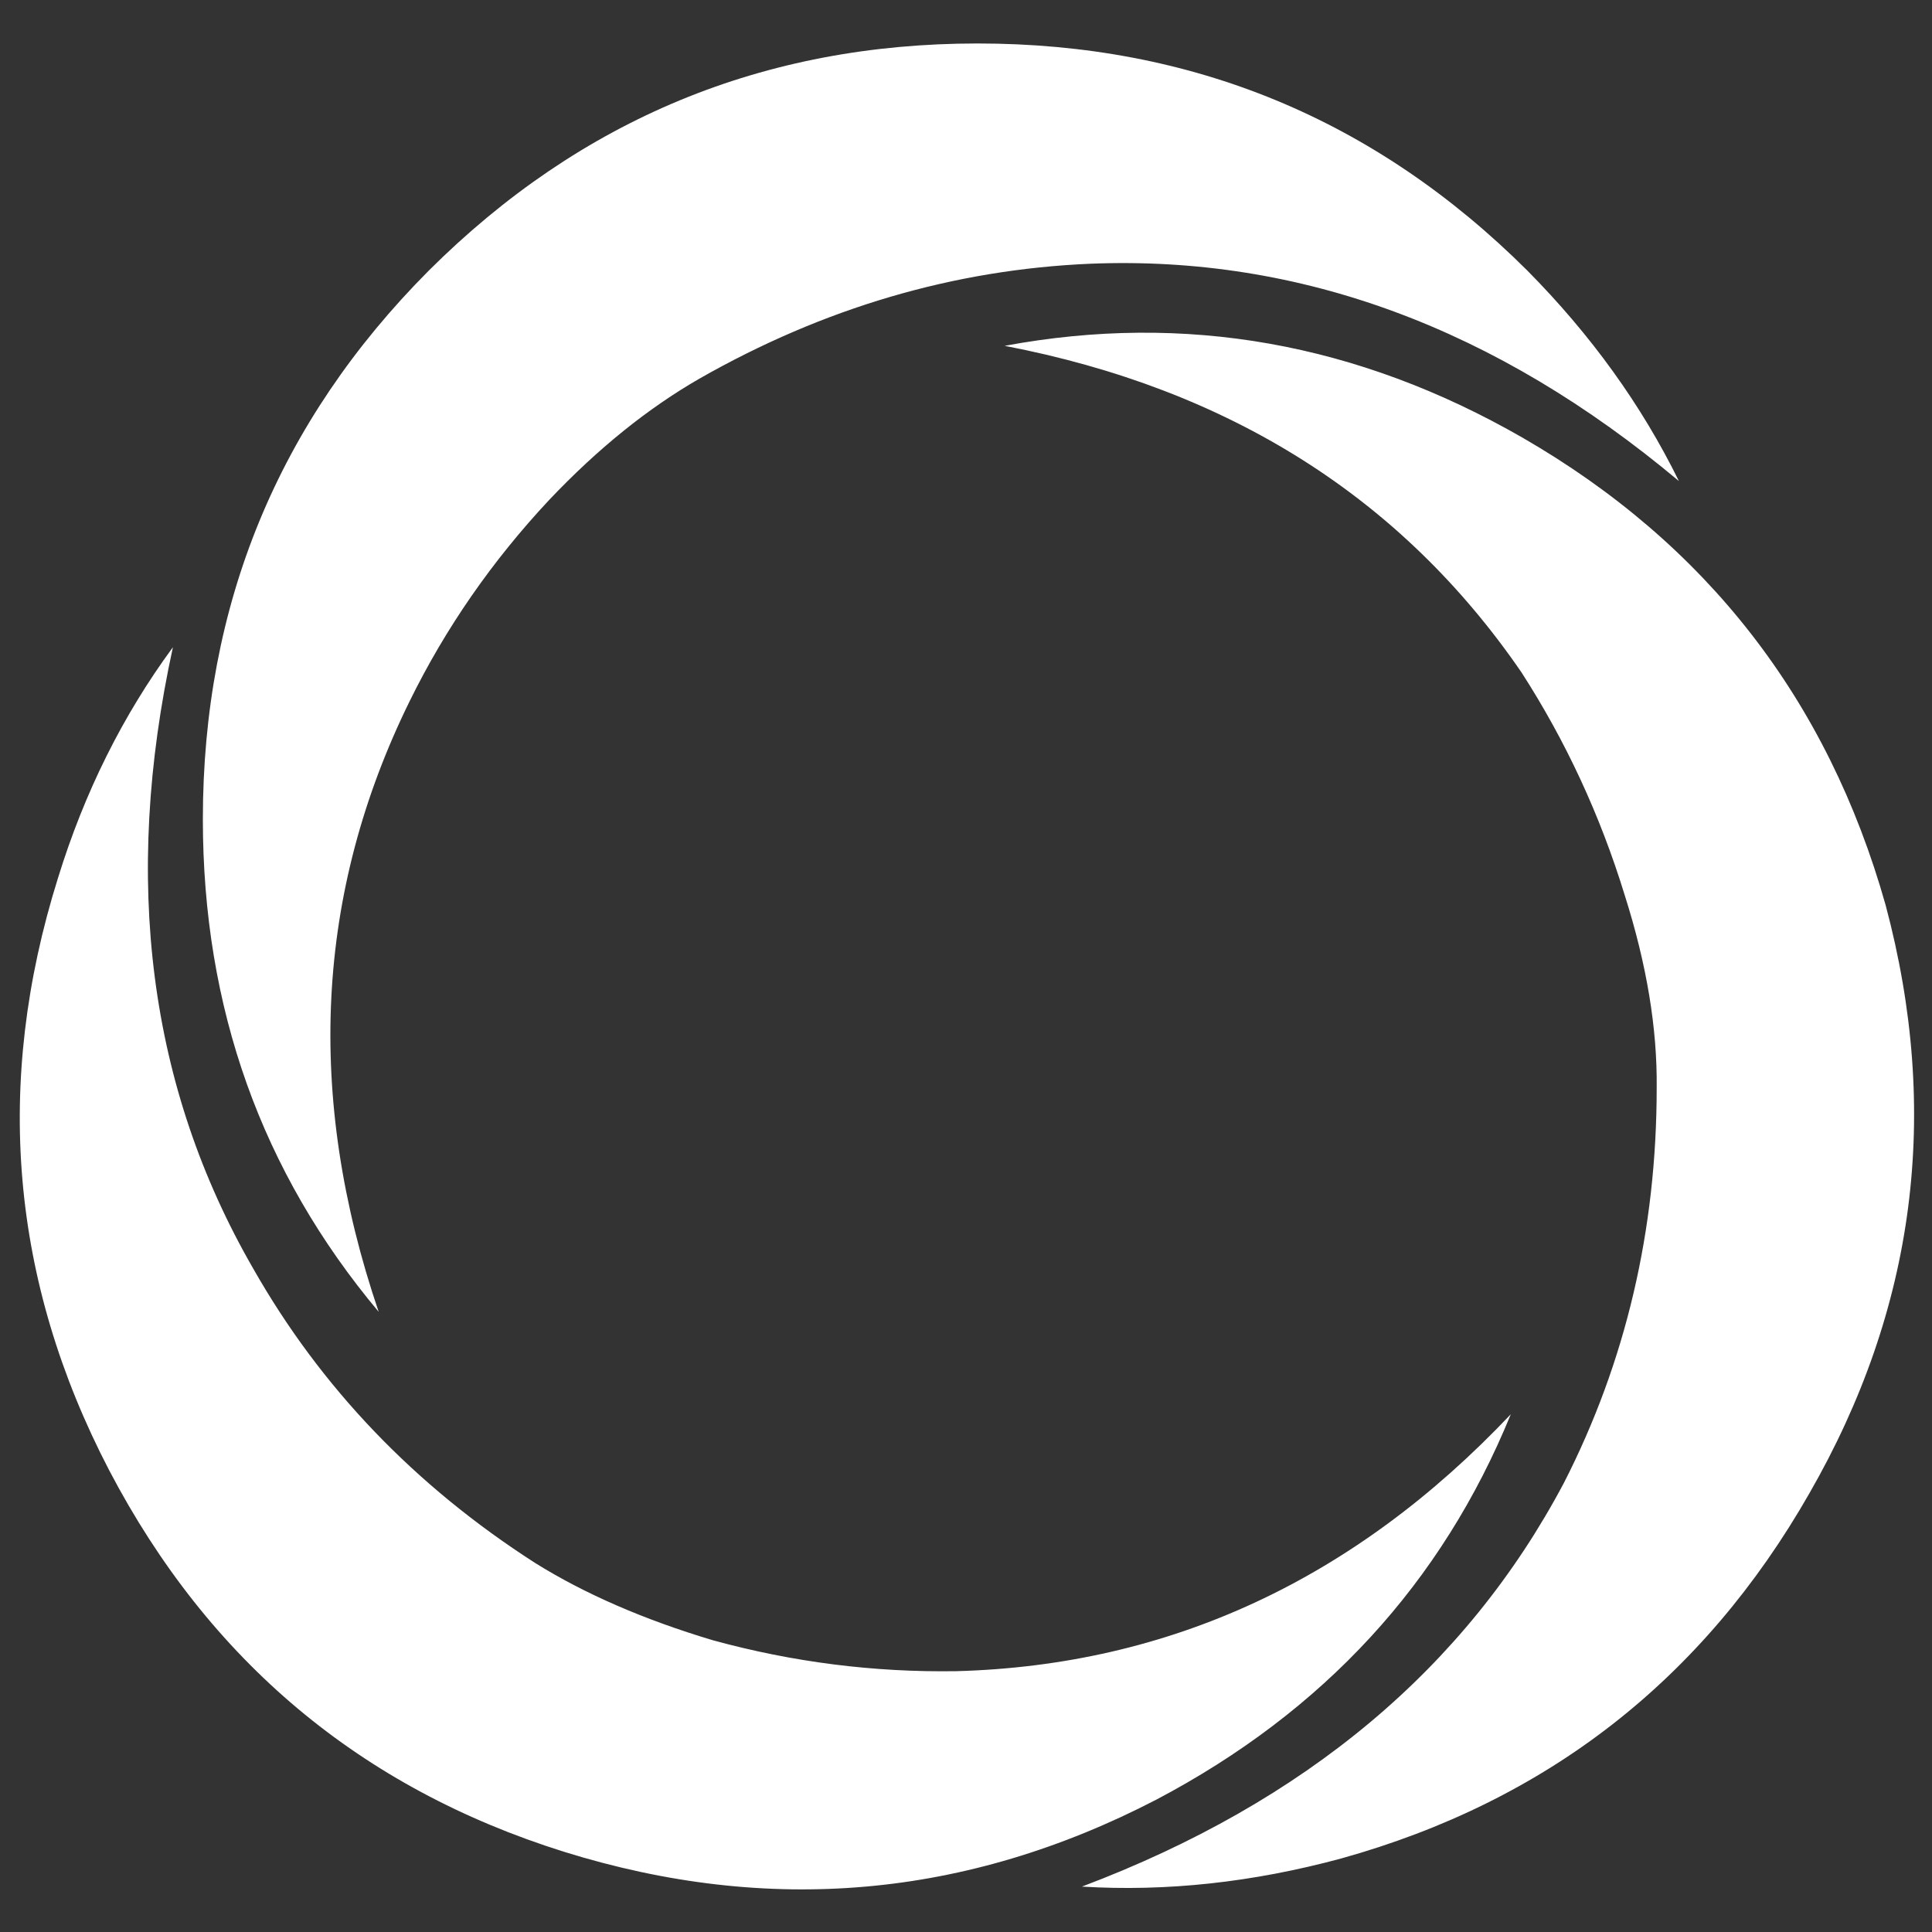 
<svg xmlns="http://www.w3.org/2000/svg" version="1.1" xmlns:xlink="http://www.w3.org/1999/xlink" preserveAspectRatio="none" x="0px" y="0px" width="100px" height="100px" viewBox="0 0 100 100">
<rect x="0" y="0" width="100" height="100" fill="#333333" stroke="none"/>
<defs>
<g id="Layer0_0_FILL">
<path fill="#FFFFFF" stroke="none" d="
M 8.95 33.5
Q 5.05 38.8 3 45.45 -2 61.4 5.65 76.1 13.4 90.9 29.2 95.85 45.1 100.8 59.85 93.15 72.85 86.3 78.2 73.2 66.05 86.05 49.5 86.5 43.1 86.6 36.9 84.9 31.55 83.3 27.7 80.9 18.35 74.9 13.1 65.65 5 51.6 8.95 33.5
M 79.05 14
Q 67.25 2.25 50.6 2.25 34 2.25 22.2 14 10.5 25.75 10.5 42.4 10.5 57.05 19.6 67.9 13.9 51.15 21.2 36.3 24 30.6 28.45 25.85 32.2 21.9 36.2 19.6 45.85 14.1 56.45 13.65 72.7 13 86.9 24.9 84 19 79.05 14
M 84.1 46.35
Q 85.8 51.7 85.75 56.3 85.75 67.35 80.95 76.75 73.35 91.1 56 97.65 62.55 98.05 69.4 96.2 85.4 91.75 93.65 77.3 101.9 62.95 97.6 46.85 93.1 30.9 78.8 22.65 66 15.3 52 17.9 69.45 21.25 78.75 34.8 82.2 40.15 84.1 46.35 Z"/>
</g>
</defs>

<g transform="matrix( 1, 0, 0, 1, 0,0) ">
<use xlink:href="#Layer0_0_FILL"/>
</g>
</svg>
